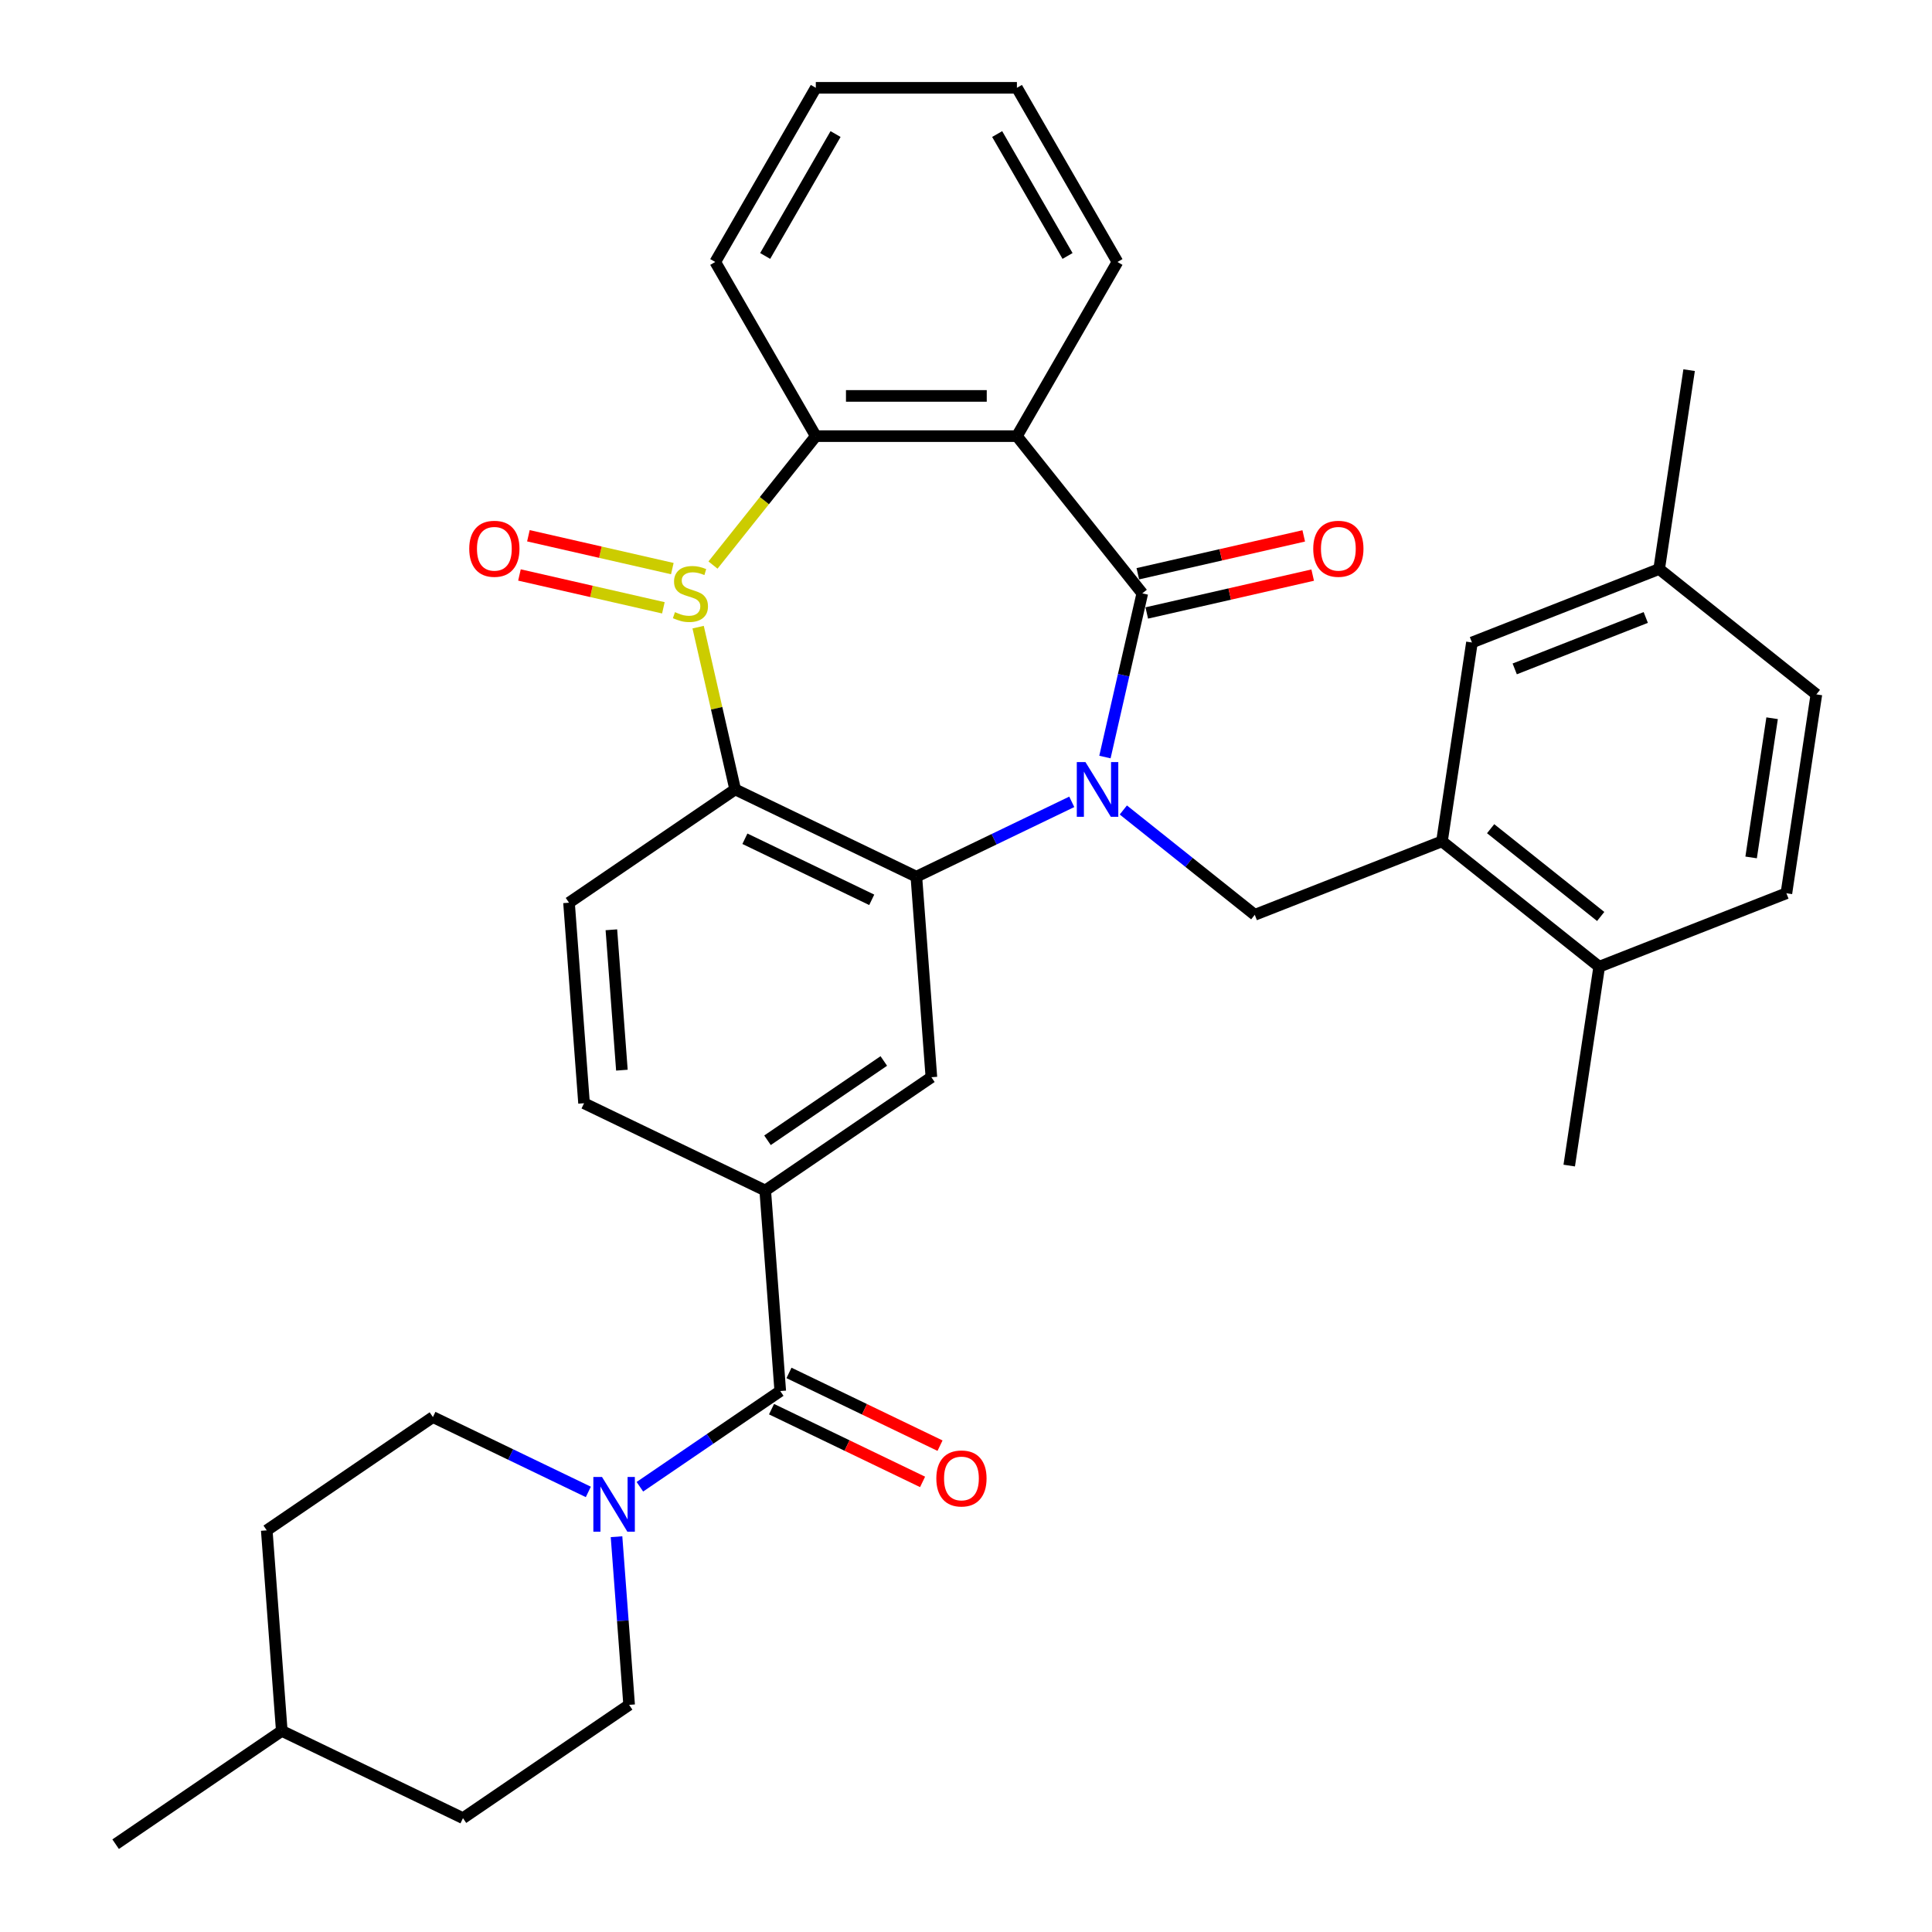 <?xml version='1.0' encoding='iso-8859-1'?>
<svg version='1.1' baseProfile='full'
              xmlns='http://www.w3.org/2000/svg'
                      xmlns:rdkit='http://www.rdkit.org/xml'
                      xmlns:xlink='http://www.w3.org/1999/xlink'
                  xml:space='preserve'
width='1000px' height='1000px' viewBox='0 0 1000 1000'>
<!-- END OF HEADER -->
<rect style='opacity:1.0;fill:#FFFFFF;stroke:none' width='1000' height='1000' x='0' y='0'> </rect>
<path class='bond-1' d='M 571.914,391.843 L 581.582,349.484' style='fill:none;fill-rule:evenodd;stroke:#0000FF;stroke-width:6px;stroke-linecap:butt;stroke-linejoin:miter;stroke-opacity:1' />
<path class='bond-1' d='M 581.582,349.484 L 591.25,307.125' style='fill:none;fill-rule:evenodd;stroke:#000000;stroke-width:6px;stroke-linecap:butt;stroke-linejoin:miter;stroke-opacity:1' />
<path class='bond-2' d='M 554.746,415.03 L 514.526,434.399' style='fill:none;fill-rule:evenodd;stroke:#0000FF;stroke-width:6px;stroke-linecap:butt;stroke-linejoin:miter;stroke-opacity:1' />
<path class='bond-2' d='M 514.526,434.399 L 474.306,453.768' style='fill:none;fill-rule:evenodd;stroke:#000000;stroke-width:6px;stroke-linecap:butt;stroke-linejoin:miter;stroke-opacity:1' />
<path class='bond-7' d='M 581.43,419.245 L 615.449,446.374' style='fill:none;fill-rule:evenodd;stroke:#0000FF;stroke-width:6px;stroke-linecap:butt;stroke-linejoin:miter;stroke-opacity:1' />
<path class='bond-7' d='M 615.449,446.374 L 649.469,473.504' style='fill:none;fill-rule:evenodd;stroke:#000000;stroke-width:6px;stroke-linecap:butt;stroke-linejoin:miter;stroke-opacity:1' />
<path class='bond-0' d='M 361.352,324.607 L 370.938,366.606' style='fill:none;fill-rule:evenodd;stroke:#CCCC00;stroke-width:6px;stroke-linecap:butt;stroke-linejoin:miter;stroke-opacity:1' />
<path class='bond-0' d='M 370.938,366.606 L 380.524,408.605' style='fill:none;fill-rule:evenodd;stroke:#000000;stroke-width:6px;stroke-linecap:butt;stroke-linejoin:miter;stroke-opacity:1' />
<path class='bond-13' d='M 347.996,294.31 L 310.748,285.809' style='fill:none;fill-rule:evenodd;stroke:#CCCC00;stroke-width:6px;stroke-linecap:butt;stroke-linejoin:miter;stroke-opacity:1' />
<path class='bond-13' d='M 310.748,285.809 L 273.501,277.307' style='fill:none;fill-rule:evenodd;stroke:#FF0000;stroke-width:6px;stroke-linecap:butt;stroke-linejoin:miter;stroke-opacity:1' />
<path class='bond-13' d='M 343.364,314.606 L 306.116,306.105' style='fill:none;fill-rule:evenodd;stroke:#CCCC00;stroke-width:6px;stroke-linecap:butt;stroke-linejoin:miter;stroke-opacity:1' />
<path class='bond-13' d='M 306.116,306.105 L 268.868,297.603' style='fill:none;fill-rule:evenodd;stroke:#FF0000;stroke-width:6px;stroke-linecap:butt;stroke-linejoin:miter;stroke-opacity:1' />
<path class='bond-34' d='M 369.044,292.475 L 395.653,259.11' style='fill:none;fill-rule:evenodd;stroke:#CCCC00;stroke-width:6px;stroke-linecap:butt;stroke-linejoin:miter;stroke-opacity:1' />
<path class='bond-34' d='M 395.653,259.11 L 422.261,225.744' style='fill:none;fill-rule:evenodd;stroke:#000000;stroke-width:6px;stroke-linecap:butt;stroke-linejoin:miter;stroke-opacity:1' />
<path class='bond-4' d='M 591.25,307.125 L 526.351,225.744' style='fill:none;fill-rule:evenodd;stroke:#000000;stroke-width:6px;stroke-linecap:butt;stroke-linejoin:miter;stroke-opacity:1' />
<path class='bond-14' d='M 593.566,317.273 L 636.505,307.472' style='fill:none;fill-rule:evenodd;stroke:#000000;stroke-width:6px;stroke-linecap:butt;stroke-linejoin:miter;stroke-opacity:1' />
<path class='bond-14' d='M 636.505,307.472 L 679.444,297.671' style='fill:none;fill-rule:evenodd;stroke:#FF0000;stroke-width:6px;stroke-linecap:butt;stroke-linejoin:miter;stroke-opacity:1' />
<path class='bond-14' d='M 588.934,296.976 L 631.873,287.176' style='fill:none;fill-rule:evenodd;stroke:#000000;stroke-width:6px;stroke-linecap:butt;stroke-linejoin:miter;stroke-opacity:1' />
<path class='bond-14' d='M 631.873,287.176 L 674.812,277.375' style='fill:none;fill-rule:evenodd;stroke:#FF0000;stroke-width:6px;stroke-linecap:butt;stroke-linejoin:miter;stroke-opacity:1' />
<path class='bond-3' d='M 474.306,453.768 L 380.524,408.605' style='fill:none;fill-rule:evenodd;stroke:#000000;stroke-width:6px;stroke-linecap:butt;stroke-linejoin:miter;stroke-opacity:1' />
<path class='bond-3' d='M 451.206,465.75 L 385.559,434.136' style='fill:none;fill-rule:evenodd;stroke:#000000;stroke-width:6px;stroke-linecap:butt;stroke-linejoin:miter;stroke-opacity:1' />
<path class='bond-9' d='M 474.306,453.768 L 482.085,557.567' style='fill:none;fill-rule:evenodd;stroke:#000000;stroke-width:6px;stroke-linecap:butt;stroke-linejoin:miter;stroke-opacity:1' />
<path class='bond-12' d='M 380.524,408.605 L 294.521,467.241' style='fill:none;fill-rule:evenodd;stroke:#000000;stroke-width:6px;stroke-linecap:butt;stroke-linejoin:miter;stroke-opacity:1' />
<path class='bond-5' d='M 526.351,225.744 L 422.261,225.744' style='fill:none;fill-rule:evenodd;stroke:#000000;stroke-width:6px;stroke-linecap:butt;stroke-linejoin:miter;stroke-opacity:1' />
<path class='bond-5' d='M 510.738,204.926 L 437.875,204.926' style='fill:none;fill-rule:evenodd;stroke:#000000;stroke-width:6px;stroke-linecap:butt;stroke-linejoin:miter;stroke-opacity:1' />
<path class='bond-22' d='M 526.351,225.744 L 578.396,135.599' style='fill:none;fill-rule:evenodd;stroke:#000000;stroke-width:6px;stroke-linecap:butt;stroke-linejoin:miter;stroke-opacity:1' />
<path class='bond-27' d='M 422.261,225.744 L 370.216,135.599' style='fill:none;fill-rule:evenodd;stroke:#000000;stroke-width:6px;stroke-linecap:butt;stroke-linejoin:miter;stroke-opacity:1' />
<path class='bond-6' d='M 403.86,720.002 L 396.081,616.203' style='fill:none;fill-rule:evenodd;stroke:#000000;stroke-width:6px;stroke-linecap:butt;stroke-linejoin:miter;stroke-opacity:1' />
<path class='bond-8' d='M 403.86,720.002 L 367.53,744.771' style='fill:none;fill-rule:evenodd;stroke:#000000;stroke-width:6px;stroke-linecap:butt;stroke-linejoin:miter;stroke-opacity:1' />
<path class='bond-8' d='M 367.53,744.771 L 331.199,769.541' style='fill:none;fill-rule:evenodd;stroke:#0000FF;stroke-width:6px;stroke-linecap:butt;stroke-linejoin:miter;stroke-opacity:1' />
<path class='bond-16' d='M 399.344,729.38 L 438.434,748.204' style='fill:none;fill-rule:evenodd;stroke:#000000;stroke-width:6px;stroke-linecap:butt;stroke-linejoin:miter;stroke-opacity:1' />
<path class='bond-16' d='M 438.434,748.204 L 477.523,767.029' style='fill:none;fill-rule:evenodd;stroke:#FF0000;stroke-width:6px;stroke-linecap:butt;stroke-linejoin:miter;stroke-opacity:1' />
<path class='bond-16' d='M 408.376,710.623 L 447.466,729.448' style='fill:none;fill-rule:evenodd;stroke:#000000;stroke-width:6px;stroke-linecap:butt;stroke-linejoin:miter;stroke-opacity:1' />
<path class='bond-16' d='M 447.466,729.448 L 486.556,748.273' style='fill:none;fill-rule:evenodd;stroke:#FF0000;stroke-width:6px;stroke-linecap:butt;stroke-linejoin:miter;stroke-opacity:1' />
<path class='bond-11' d='M 649.469,473.504 L 746.363,435.475' style='fill:none;fill-rule:evenodd;stroke:#000000;stroke-width:6px;stroke-linecap:butt;stroke-linejoin:miter;stroke-opacity:1' />
<path class='bond-19' d='M 304.515,772.212 L 264.295,752.843' style='fill:none;fill-rule:evenodd;stroke:#0000FF;stroke-width:6px;stroke-linecap:butt;stroke-linejoin:miter;stroke-opacity:1' />
<path class='bond-19' d='M 264.295,752.843 L 224.075,733.475' style='fill:none;fill-rule:evenodd;stroke:#000000;stroke-width:6px;stroke-linecap:butt;stroke-linejoin:miter;stroke-opacity:1' />
<path class='bond-20' d='M 319.113,795.4 L 322.374,838.918' style='fill:none;fill-rule:evenodd;stroke:#0000FF;stroke-width:6px;stroke-linecap:butt;stroke-linejoin:miter;stroke-opacity:1' />
<path class='bond-20' d='M 322.374,838.918 L 325.636,882.436' style='fill:none;fill-rule:evenodd;stroke:#000000;stroke-width:6px;stroke-linecap:butt;stroke-linejoin:miter;stroke-opacity:1' />
<path class='bond-10' d='M 482.085,557.567 L 396.081,616.203' style='fill:none;fill-rule:evenodd;stroke:#000000;stroke-width:6px;stroke-linecap:butt;stroke-linejoin:miter;stroke-opacity:1' />
<path class='bond-10' d='M 457.457,549.161 L 397.255,590.207' style='fill:none;fill-rule:evenodd;stroke:#000000;stroke-width:6px;stroke-linecap:butt;stroke-linejoin:miter;stroke-opacity:1' />
<path class='bond-15' d='M 396.081,616.203 L 302.3,571.04' style='fill:none;fill-rule:evenodd;stroke:#000000;stroke-width:6px;stroke-linecap:butt;stroke-linejoin:miter;stroke-opacity:1' />
<path class='bond-17' d='M 746.363,435.475 L 827.744,500.375' style='fill:none;fill-rule:evenodd;stroke:#000000;stroke-width:6px;stroke-linecap:butt;stroke-linejoin:miter;stroke-opacity:1' />
<path class='bond-17' d='M 771.55,428.934 L 828.517,474.363' style='fill:none;fill-rule:evenodd;stroke:#000000;stroke-width:6px;stroke-linecap:butt;stroke-linejoin:miter;stroke-opacity:1' />
<path class='bond-18' d='M 746.363,435.475 L 761.877,332.548' style='fill:none;fill-rule:evenodd;stroke:#000000;stroke-width:6px;stroke-linecap:butt;stroke-linejoin:miter;stroke-opacity:1' />
<path class='bond-35' d='M 294.521,467.241 L 302.3,571.04' style='fill:none;fill-rule:evenodd;stroke:#000000;stroke-width:6px;stroke-linecap:butt;stroke-linejoin:miter;stroke-opacity:1' />
<path class='bond-35' d='M 316.448,481.255 L 321.893,553.914' style='fill:none;fill-rule:evenodd;stroke:#000000;stroke-width:6px;stroke-linecap:butt;stroke-linejoin:miter;stroke-opacity:1' />
<path class='bond-21' d='M 827.744,500.375 L 924.639,462.346' style='fill:none;fill-rule:evenodd;stroke:#000000;stroke-width:6px;stroke-linecap:butt;stroke-linejoin:miter;stroke-opacity:1' />
<path class='bond-29' d='M 827.744,500.375 L 812.23,603.302' style='fill:none;fill-rule:evenodd;stroke:#000000;stroke-width:6px;stroke-linecap:butt;stroke-linejoin:miter;stroke-opacity:1' />
<path class='bond-23' d='M 761.877,332.548 L 858.772,294.52' style='fill:none;fill-rule:evenodd;stroke:#000000;stroke-width:6px;stroke-linecap:butt;stroke-linejoin:miter;stroke-opacity:1' />
<path class='bond-23' d='M 784.017,346.223 L 851.843,319.603' style='fill:none;fill-rule:evenodd;stroke:#000000;stroke-width:6px;stroke-linecap:butt;stroke-linejoin:miter;stroke-opacity:1' />
<path class='bond-26' d='M 224.075,733.475 L 138.072,792.111' style='fill:none;fill-rule:evenodd;stroke:#000000;stroke-width:6px;stroke-linecap:butt;stroke-linejoin:miter;stroke-opacity:1' />
<path class='bond-25' d='M 325.636,882.436 L 239.632,941.072' style='fill:none;fill-rule:evenodd;stroke:#000000;stroke-width:6px;stroke-linecap:butt;stroke-linejoin:miter;stroke-opacity:1' />
<path class='bond-36' d='M 924.639,462.346 L 940.153,359.419' style='fill:none;fill-rule:evenodd;stroke:#000000;stroke-width:6px;stroke-linecap:butt;stroke-linejoin:miter;stroke-opacity:1' />
<path class='bond-36' d='M 906.38,443.804 L 917.24,371.755' style='fill:none;fill-rule:evenodd;stroke:#000000;stroke-width:6px;stroke-linecap:butt;stroke-linejoin:miter;stroke-opacity:1' />
<path class='bond-32' d='M 578.396,135.599 L 526.351,45.455' style='fill:none;fill-rule:evenodd;stroke:#000000;stroke-width:6px;stroke-linecap:butt;stroke-linejoin:miter;stroke-opacity:1' />
<path class='bond-32' d='M 552.56,132.486 L 516.129,69.385' style='fill:none;fill-rule:evenodd;stroke:#000000;stroke-width:6px;stroke-linecap:butt;stroke-linejoin:miter;stroke-opacity:1' />
<path class='bond-24' d='M 858.772,294.52 L 940.153,359.419' style='fill:none;fill-rule:evenodd;stroke:#000000;stroke-width:6px;stroke-linecap:butt;stroke-linejoin:miter;stroke-opacity:1' />
<path class='bond-30' d='M 858.772,294.52 L 874.286,191.592' style='fill:none;fill-rule:evenodd;stroke:#000000;stroke-width:6px;stroke-linecap:butt;stroke-linejoin:miter;stroke-opacity:1' />
<path class='bond-28' d='M 239.632,941.072 L 145.851,895.909' style='fill:none;fill-rule:evenodd;stroke:#000000;stroke-width:6px;stroke-linecap:butt;stroke-linejoin:miter;stroke-opacity:1' />
<path class='bond-38' d='M 138.072,792.111 L 145.851,895.909' style='fill:none;fill-rule:evenodd;stroke:#000000;stroke-width:6px;stroke-linecap:butt;stroke-linejoin:miter;stroke-opacity:1' />
<path class='bond-37' d='M 370.216,135.599 L 422.261,45.455' style='fill:none;fill-rule:evenodd;stroke:#000000;stroke-width:6px;stroke-linecap:butt;stroke-linejoin:miter;stroke-opacity:1' />
<path class='bond-37' d='M 396.052,132.486 L 432.483,69.385' style='fill:none;fill-rule:evenodd;stroke:#000000;stroke-width:6px;stroke-linecap:butt;stroke-linejoin:miter;stroke-opacity:1' />
<path class='bond-31' d='M 145.851,895.909 L 59.847,954.545' style='fill:none;fill-rule:evenodd;stroke:#000000;stroke-width:6px;stroke-linecap:butt;stroke-linejoin:miter;stroke-opacity:1' />
<path class='bond-33' d='M 526.351,45.455 L 422.261,45.455' style='fill:none;fill-rule:evenodd;stroke:#000000;stroke-width:6px;stroke-linecap:butt;stroke-linejoin:miter;stroke-opacity:1' />
<path  class='atom-0' d='M 561.828 394.445
L 571.108 409.445
Q 572.028 410.925, 573.508 413.605
Q 574.988 416.285, 575.068 416.445
L 575.068 394.445
L 578.828 394.445
L 578.828 422.765
L 574.948 422.765
L 564.988 406.365
Q 563.828 404.445, 562.588 402.245
Q 561.388 400.045, 561.028 399.365
L 561.028 422.765
L 557.348 422.765
L 557.348 394.445
L 561.828 394.445
' fill='#0000FF'/>
<path  class='atom-1' d='M 349.362 316.845
Q 349.682 316.965, 351.002 317.525
Q 352.322 318.085, 353.762 318.445
Q 355.242 318.765, 356.682 318.765
Q 359.362 318.765, 360.922 317.485
Q 362.482 316.165, 362.482 313.885
Q 362.482 312.325, 361.682 311.365
Q 360.922 310.405, 359.722 309.885
Q 358.522 309.365, 356.522 308.765
Q 354.002 308.005, 352.482 307.285
Q 351.002 306.565, 349.922 305.045
Q 348.882 303.525, 348.882 300.965
Q 348.882 297.405, 351.282 295.205
Q 353.722 293.005, 358.522 293.005
Q 361.802 293.005, 365.522 294.565
L 364.602 297.645
Q 361.202 296.245, 358.642 296.245
Q 355.882 296.245, 354.362 297.405
Q 352.842 298.525, 352.882 300.485
Q 352.882 302.005, 353.642 302.925
Q 354.442 303.845, 355.562 304.365
Q 356.722 304.885, 358.642 305.485
Q 361.202 306.285, 362.722 307.085
Q 364.242 307.885, 365.322 309.525
Q 366.442 311.125, 366.442 313.885
Q 366.442 317.805, 363.802 319.925
Q 361.202 322.005, 356.842 322.005
Q 354.322 322.005, 352.402 321.445
Q 350.522 320.925, 348.282 320.005
L 349.362 316.845
' fill='#CCCC00'/>
<path  class='atom-9' d='M 311.597 764.478
L 320.877 779.478
Q 321.797 780.958, 323.277 783.638
Q 324.757 786.318, 324.837 786.478
L 324.837 764.478
L 328.597 764.478
L 328.597 792.798
L 324.717 792.798
L 314.757 776.398
Q 313.597 774.478, 312.357 772.278
Q 311.157 770.078, 310.797 769.398
L 310.797 792.798
L 307.117 792.798
L 307.117 764.478
L 311.597 764.478
' fill='#0000FF'/>
<path  class='atom-14' d='M 242.882 284.042
Q 242.882 277.242, 246.242 273.442
Q 249.602 269.642, 255.882 269.642
Q 262.162 269.642, 265.522 273.442
Q 268.882 277.242, 268.882 284.042
Q 268.882 290.922, 265.482 294.842
Q 262.082 298.722, 255.882 298.722
Q 249.642 298.722, 246.242 294.842
Q 242.882 290.962, 242.882 284.042
M 255.882 295.522
Q 260.202 295.522, 262.522 292.642
Q 264.882 289.722, 264.882 284.042
Q 264.882 278.482, 262.522 275.682
Q 260.202 272.842, 255.882 272.842
Q 251.562 272.842, 249.202 275.642
Q 246.882 278.442, 246.882 284.042
Q 246.882 289.762, 249.202 292.642
Q 251.562 295.522, 255.882 295.522
' fill='#FF0000'/>
<path  class='atom-15' d='M 679.73 284.042
Q 679.73 277.242, 683.09 273.442
Q 686.45 269.642, 692.73 269.642
Q 699.01 269.642, 702.37 273.442
Q 705.73 277.242, 705.73 284.042
Q 705.73 290.922, 702.33 294.842
Q 698.93 298.722, 692.73 298.722
Q 686.49 298.722, 683.09 294.842
Q 679.73 290.962, 679.73 284.042
M 692.73 295.522
Q 697.05 295.522, 699.37 292.642
Q 701.73 289.722, 701.73 284.042
Q 701.73 278.482, 699.37 275.682
Q 697.05 272.842, 692.73 272.842
Q 688.41 272.842, 686.05 275.642
Q 683.73 278.442, 683.73 284.042
Q 683.73 289.762, 686.05 292.642
Q 688.41 295.522, 692.73 295.522
' fill='#FF0000'/>
<path  class='atom-17' d='M 484.642 765.244
Q 484.642 758.444, 488.002 754.644
Q 491.362 750.844, 497.642 750.844
Q 503.922 750.844, 507.282 754.644
Q 510.642 758.444, 510.642 765.244
Q 510.642 772.124, 507.242 776.044
Q 503.842 779.924, 497.642 779.924
Q 491.402 779.924, 488.002 776.044
Q 484.642 772.164, 484.642 765.244
M 497.642 776.724
Q 501.962 776.724, 504.282 773.844
Q 506.642 770.924, 506.642 765.244
Q 506.642 759.684, 504.282 756.884
Q 501.962 754.044, 497.642 754.044
Q 493.322 754.044, 490.962 756.844
Q 488.642 759.644, 488.642 765.244
Q 488.642 770.964, 490.962 773.844
Q 493.322 776.724, 497.642 776.724
' fill='#FF0000'/>
</svg>
